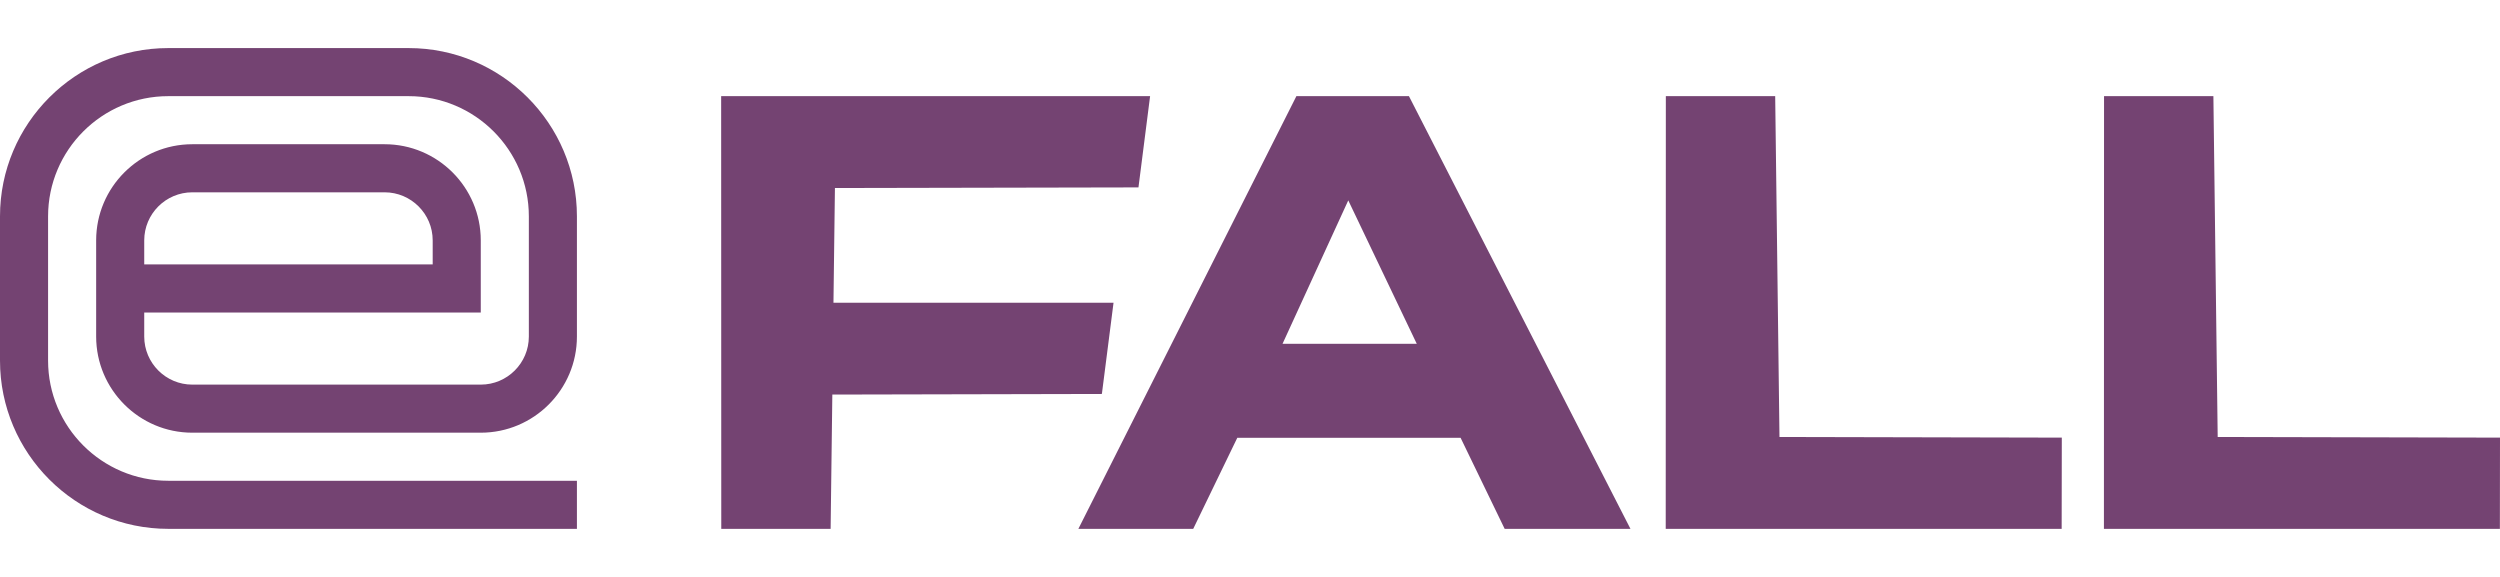 <?xml version="1.0" encoding="UTF-8"?>
<svg width="104px" height="24px" viewBox="0 0 104 24" version="1.1" xmlns="http://www.w3.org/2000/svg" xmlns:xlink="http://www.w3.org/1999/xlink">
    <title>Header / eFALL logo / Dark</title>
    <g id="Header-/-eFALL-logo-/-Dark" stroke="none" stroke-width="1" fill="none" fill-rule="evenodd">
        <path d="M6,11 L18,11 L18,10 C18,8.897 17.103,8 16,8 L8,8 C6.897,8 6,8.897 6,10 L6,11 Z M24,22 L7,22 C3.14,22 0,18.86 0,15 L0,9 C0,5.14 3.14,2 7,2 L17,2 C20.86,2 24,5.14 24,9 L24,14 C24,16.206 22.206,18 20,18 L8,18 C5.794,18 4,16.206 4,14 L4,10 C4,7.794 5.794,6 8,6 L16,6 C18.206,6 20,7.794 20,10 L20,13 L6,13 L6,14 C6,15.103 6.897,16 8,16 L20,16 C21.103,16 22,15.103 22,14 L22,9 C22,6.243 19.757,4 17,4 L7,4 C4.243,4 2,6.243 2,9 L2,15 C2,17.757 4.243,20 7,20 L24,20 L24,22 Z" id="Fill-5" fill="#744372"></path>
        <polygon id="Fill-1" fill="#744372" points="69.299 4 69.294 22 85.765 22 85.771 18.205 74.026 18.178 73.848 4"></polygon>
        <polygon id="Fill-2" fill="#744372" points="87.528 4 87.523 22 103.995 22 104 18.205 92.256 18.178 92.077 4"></polygon>
        <polygon id="Fill-3" fill="#744372" points="30 4 30.005 22 34.554 22 34.625 16.414 45.838 16.389 46.323 12.593 34.672 12.593 34.733 7.822 47.36 7.796 47.844 4"></polygon>
        <path d="M53.93,4 L44.86,22 L49.638,22 L51.471,18.213 L60.761,18.213 L62.594,22 L67.827,22 L58.612,4 L53.93,4 Z M56.088,8.336 L58.937,14.301 L53.354,14.301 L56.088,8.336 Z" id="Fill-4" fill="#744372"></path>
    </g>
</svg>